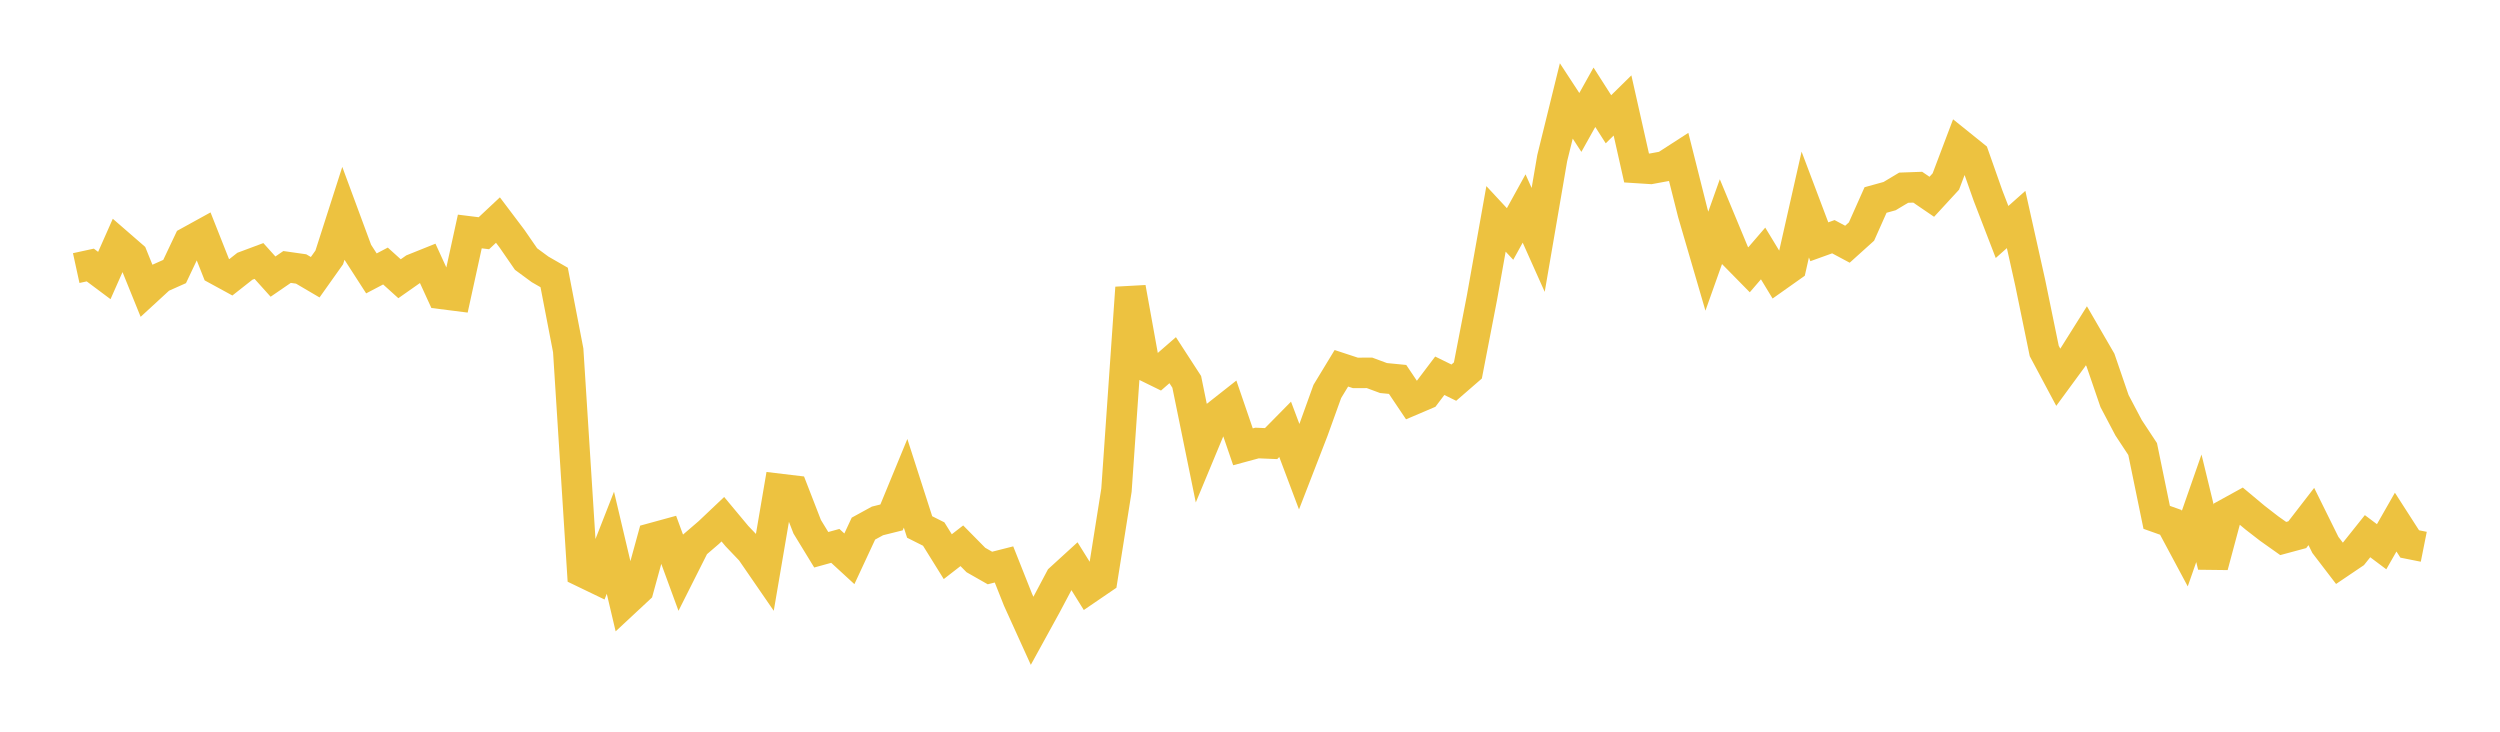 <svg width="164" height="48" xmlns="http://www.w3.org/2000/svg" xmlns:xlink="http://www.w3.org/1999/xlink"><path fill="none" stroke="rgb(237,194,64)" stroke-width="2" d="M5,17.586L5.922,17.385L6.844,18.074L7.766,15.993L8.689,16.795L9.611,19.071L10.533,18.223L11.455,17.812L12.377,15.865L13.299,15.357L14.222,17.688L15.144,18.191L16.066,17.465L16.988,17.121L17.91,18.145L18.832,17.513L19.754,17.644L20.677,18.186L21.599,16.887L22.521,14.012L23.443,16.504L24.365,17.935L25.287,17.451L26.21,18.285L27.132,17.638L28.054,17.268L28.976,19.282L29.898,19.399L30.82,15.185L31.743,15.3L32.665,14.436L33.587,15.658L34.509,16.994L35.431,17.672L36.353,18.202L37.275,22.983L38.198,37.514L39.12,37.958L40.042,35.604L40.964,39.512L41.886,38.653L42.808,35.296L43.731,35.043L44.653,37.558L45.575,35.726L46.497,34.934L47.419,34.061L48.341,35.167L49.263,36.133L50.186,37.474L51.108,32.068L52.03,32.178L52.952,34.554L53.874,36.064L54.796,35.81L55.719,36.658L56.641,34.677L57.563,34.172L58.485,33.942L59.407,31.704L60.329,34.57L61.251,35.033L62.174,36.517L63.096,35.802L64.018,36.736L64.94,37.261L65.862,37.027L66.784,39.348L67.707,41.382L68.629,39.704L69.551,37.965L70.473,37.123L71.395,38.603L72.317,37.974L73.24,32.155L74.162,18.874L75.084,23.978L76.006,24.43L76.928,23.628L77.85,25.05L78.772,29.567L79.695,27.347L80.617,26.621L81.539,29.311L82.461,29.062L83.383,29.1L84.305,28.164L85.228,30.617L86.15,28.238L87.072,25.679L87.994,24.16L88.916,24.463L89.838,24.458L90.76,24.8L91.683,24.89L92.605,26.263L93.527,25.87L94.449,24.65L95.371,25.102L96.293,24.302L97.216,19.531L98.138,14.358L99.06,15.35L99.982,13.677L100.904,15.738L101.826,10.371L102.749,6.622L103.671,8.032L104.593,6.38L105.515,7.824L106.437,6.918L107.359,11.018L108.281,11.077L109.204,10.907L110.126,10.312L111.048,13.975L111.97,17.132L112.892,14.539L113.814,16.759L114.737,17.698L115.659,16.627L116.581,18.147L117.503,17.495L118.425,13.417L119.347,15.86L120.269,15.528L121.192,16.021L122.114,15.19L123.036,13.12L123.958,12.865L124.88,12.313L125.802,12.28L126.725,12.909L127.647,11.908L128.569,9.47L129.491,10.212L130.413,12.828L131.335,15.219L132.257,14.399L133.18,18.537L134.102,23.023L135.024,24.751L135.946,23.494L136.868,22.026L137.79,23.617L138.713,26.309L139.635,28.059L140.557,29.457L141.479,33.938L142.401,34.266L143.323,35.988L144.246,33.344L145.168,37.139L146.09,33.697L147.012,33.189L147.934,33.959L148.856,34.673L149.778,35.326L150.701,35.077L151.623,33.883L152.545,35.747L153.467,36.952L154.389,36.329L155.311,35.174L156.234,35.866L157.156,34.25L158.078,35.684L159,35.868"></path></svg>